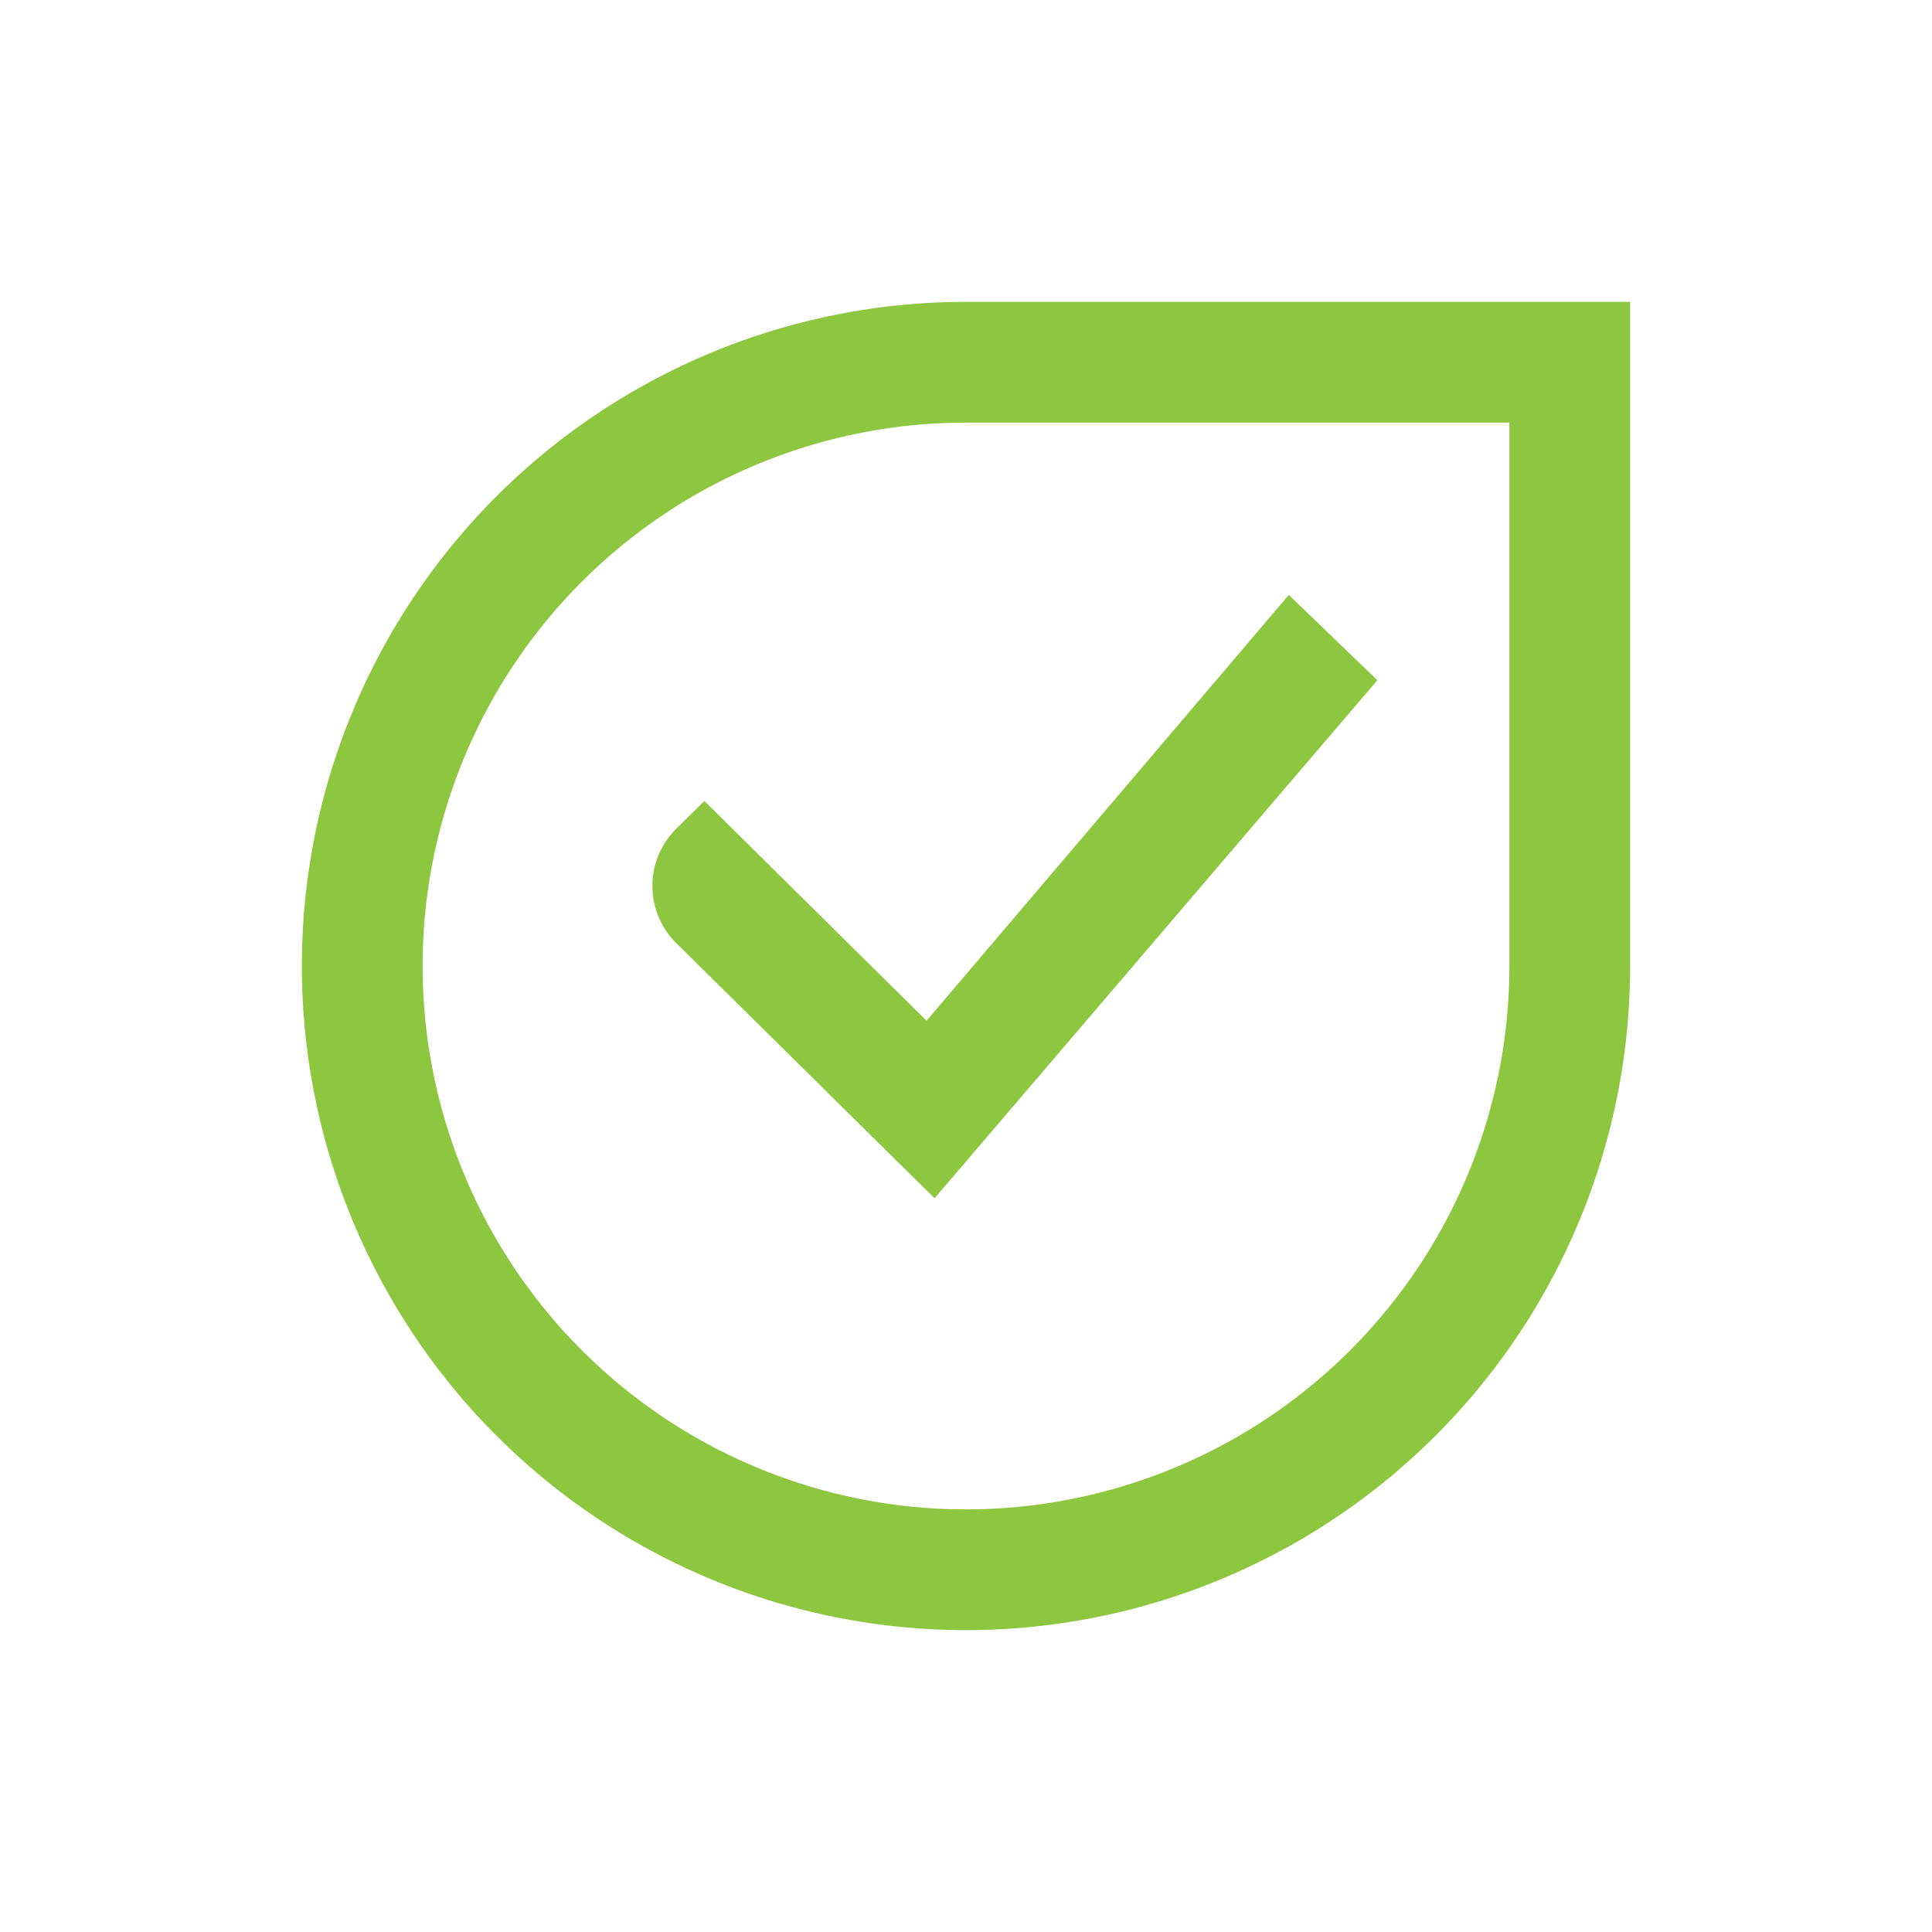 <svg id="Layer_1" data-name="Layer 1" xmlns="http://www.w3.org/2000/svg" viewBox="0 0 48 48"><defs><style>.cls-1{fill:#8dc63f;fill-rule:evenodd;}</style></defs><path id="path-1" class="cls-1" d="M24,40.5a16.5,16.5,0,0,1,0-33H40.5V24A16.5,16.5,0,0,1,24,40.5Zm13.5-30H24A13.5,13.5,0,1,0,37.5,24Z"/><path id="path-2" class="cls-1" d="M34.22,16.9l-11,12.87-1.43-1.41h0l-5-4.94a2,2,0,0,1,0-2.82l.71-.7,5.52,5.46,9-10.58Z"/></svg>